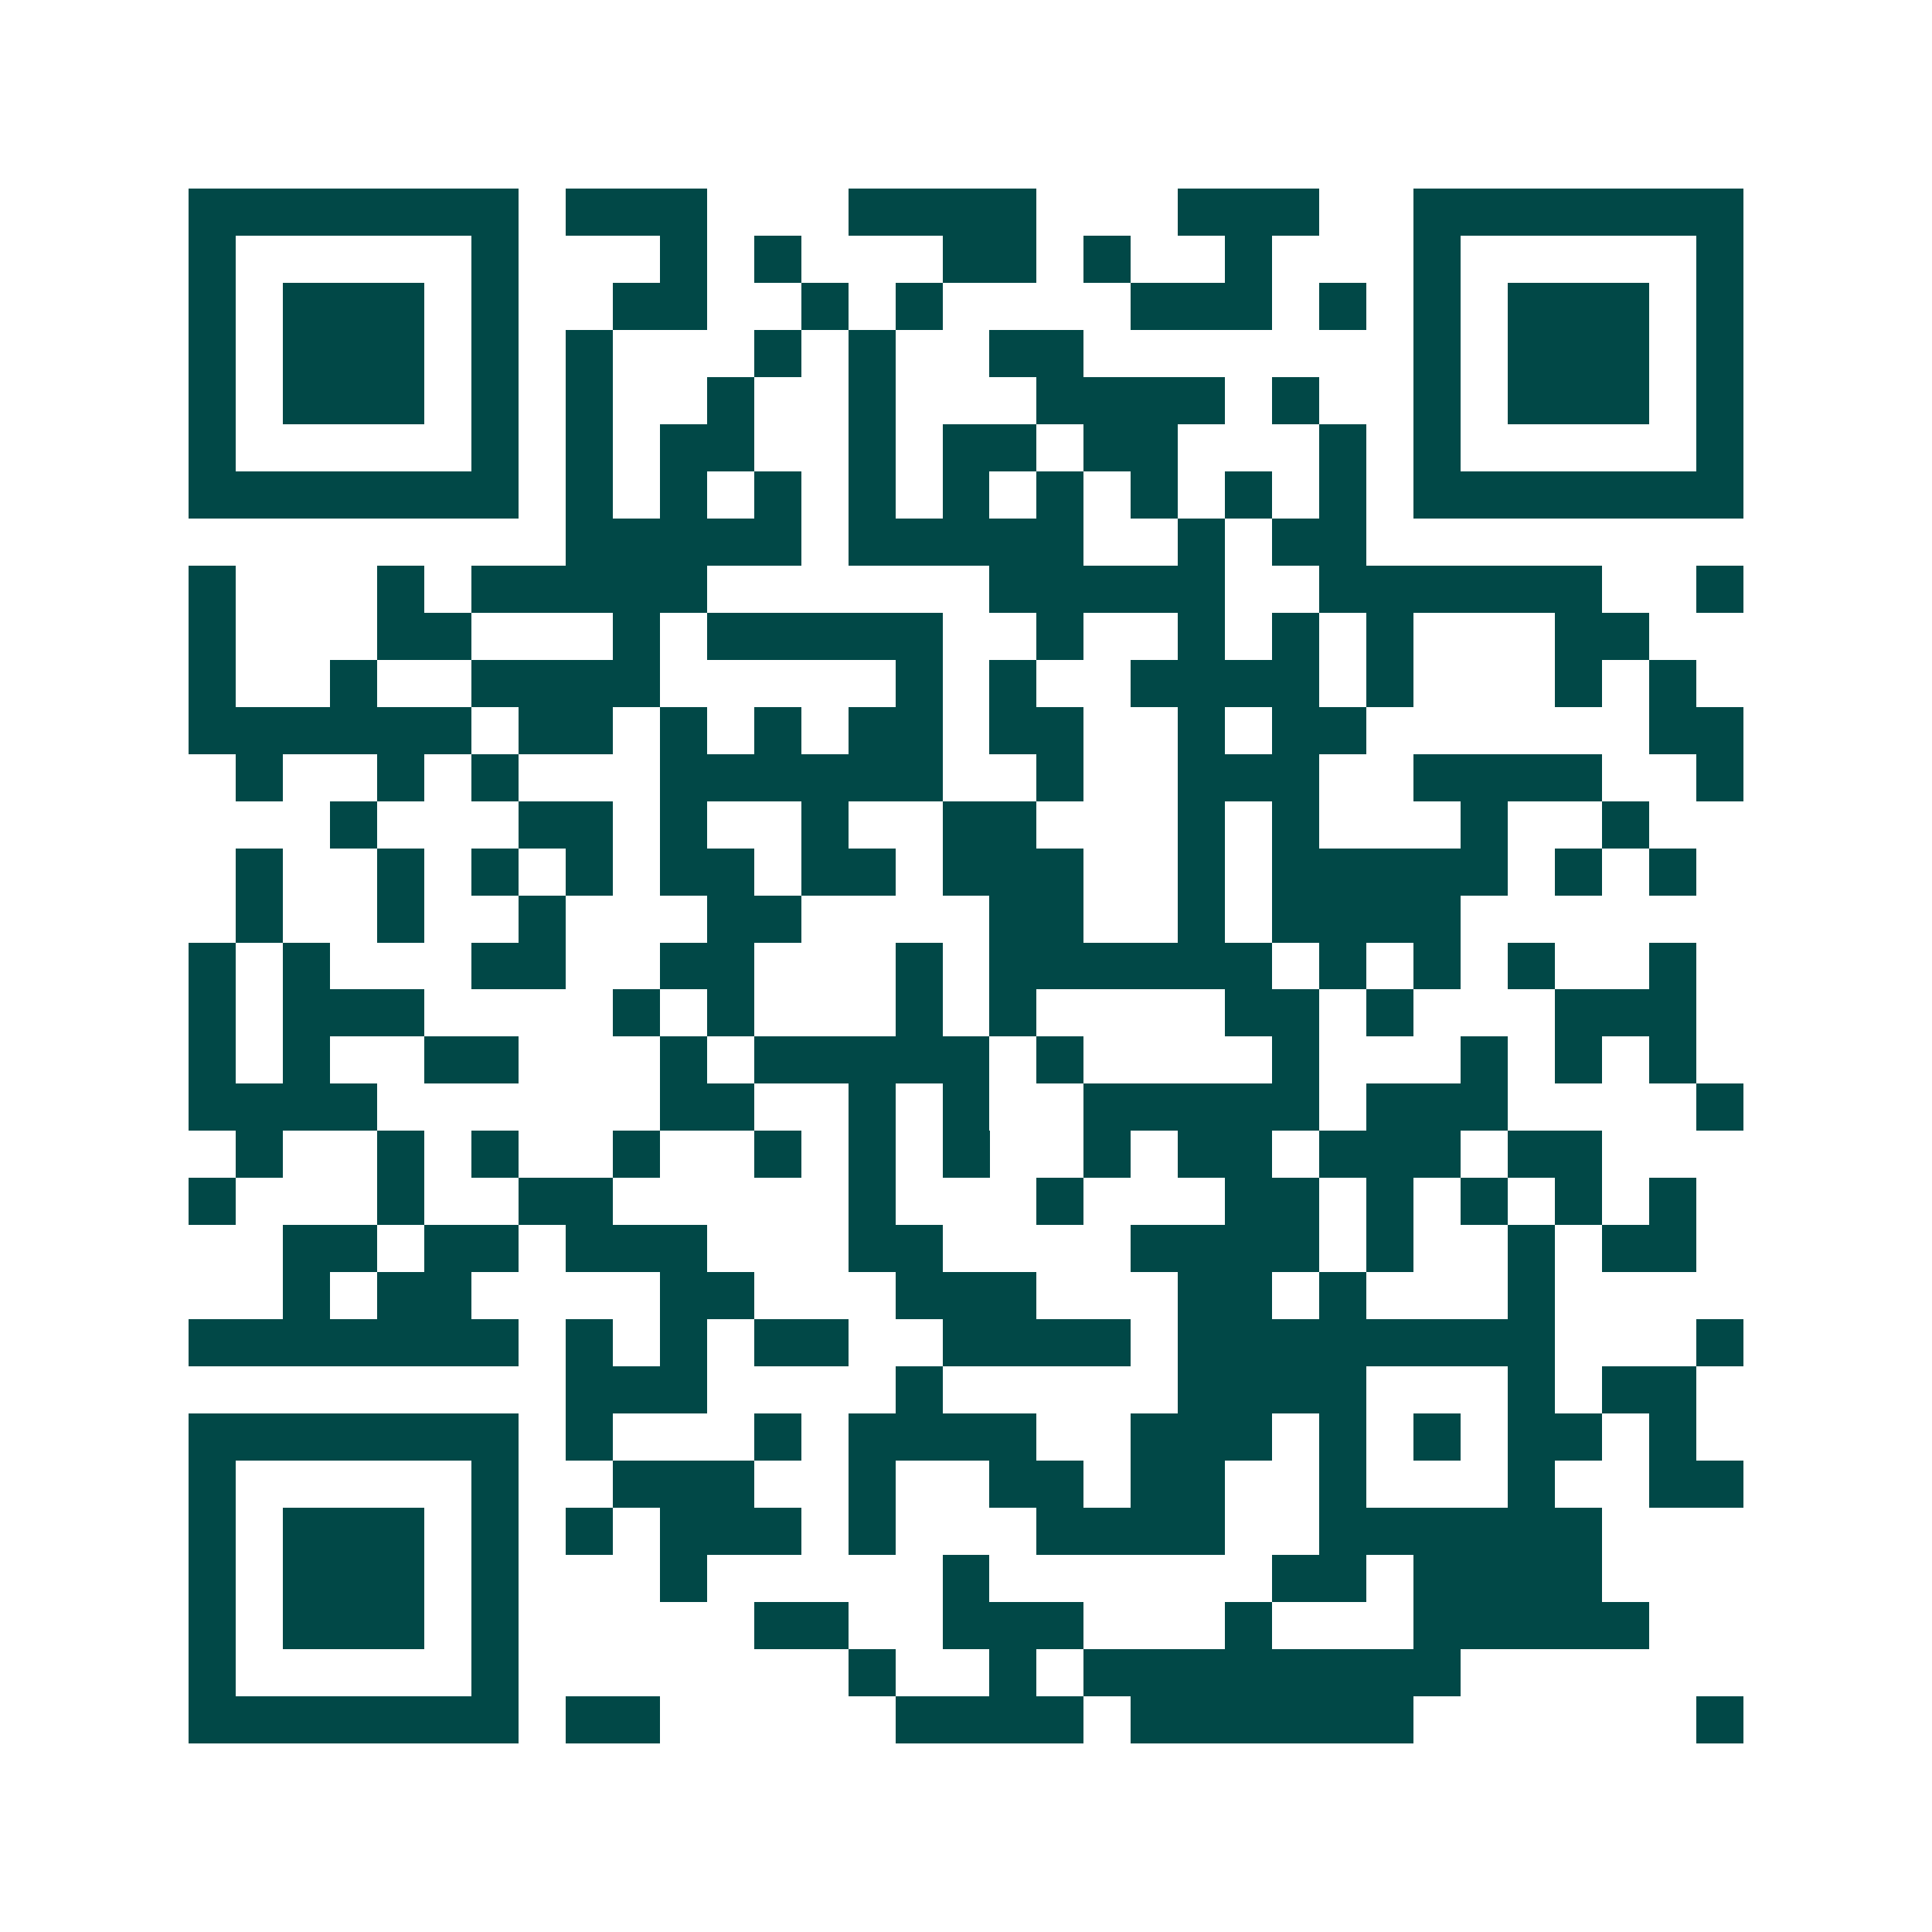 <svg xmlns="http://www.w3.org/2000/svg" width="200" height="200" viewBox="0 0 41 41" shape-rendering="crispEdges"><path fill="#ffffff" d="M0 0h41v41H0z"/><path stroke="#014847" d="M4 4.5h7m1 0h3m3 0h4m3 0h3m2 0h7M4 5.5h1m5 0h1m3 0h1m1 0h1m3 0h2m1 0h1m2 0h1m3 0h1m5 0h1M4 6.5h1m1 0h3m1 0h1m2 0h2m2 0h1m1 0h1m4 0h3m1 0h1m1 0h1m1 0h3m1 0h1M4 7.5h1m1 0h3m1 0h1m1 0h1m3 0h1m1 0h1m2 0h2m7 0h1m1 0h3m1 0h1M4 8.5h1m1 0h3m1 0h1m1 0h1m2 0h1m2 0h1m3 0h4m1 0h1m2 0h1m1 0h3m1 0h1M4 9.5h1m5 0h1m1 0h1m1 0h2m2 0h1m1 0h2m1 0h2m3 0h1m1 0h1m5 0h1M4 10.5h7m1 0h1m1 0h1m1 0h1m1 0h1m1 0h1m1 0h1m1 0h1m1 0h1m1 0h1m1 0h7M12 11.5h5m1 0h5m2 0h1m1 0h2M4 12.5h1m3 0h1m1 0h5m6 0h5m2 0h6m2 0h1M4 13.5h1m3 0h2m3 0h1m1 0h5m2 0h1m2 0h1m1 0h1m1 0h1m3 0h2M4 14.5h1m2 0h1m2 0h4m5 0h1m1 0h1m2 0h4m1 0h1m3 0h1m1 0h1M4 15.5h6m1 0h2m1 0h1m1 0h1m1 0h2m1 0h2m2 0h1m1 0h2m6 0h2M5 16.5h1m2 0h1m1 0h1m3 0h6m2 0h1m2 0h3m2 0h4m2 0h1M7 17.5h1m3 0h2m1 0h1m2 0h1m2 0h2m3 0h1m1 0h1m3 0h1m2 0h1M5 18.5h1m2 0h1m1 0h1m1 0h1m1 0h2m1 0h2m1 0h3m2 0h1m1 0h5m1 0h1m1 0h1M5 19.5h1m2 0h1m2 0h1m3 0h2m4 0h2m2 0h1m1 0h4M4 20.5h1m1 0h1m3 0h2m2 0h2m3 0h1m1 0h6m1 0h1m1 0h1m1 0h1m2 0h1M4 21.5h1m1 0h3m4 0h1m1 0h1m3 0h1m1 0h1m4 0h2m1 0h1m3 0h3M4 22.5h1m1 0h1m2 0h2m3 0h1m1 0h5m1 0h1m4 0h1m3 0h1m1 0h1m1 0h1M4 23.5h4m6 0h2m2 0h1m1 0h1m2 0h5m1 0h3m4 0h1M5 24.5h1m2 0h1m1 0h1m2 0h1m2 0h1m1 0h1m1 0h1m2 0h1m1 0h2m1 0h3m1 0h2M4 25.5h1m3 0h1m2 0h2m5 0h1m3 0h1m3 0h2m1 0h1m1 0h1m1 0h1m1 0h1M6 26.5h2m1 0h2m1 0h3m3 0h2m4 0h4m1 0h1m2 0h1m1 0h2M6 27.5h1m1 0h2m4 0h2m3 0h3m3 0h2m1 0h1m3 0h1M4 28.5h7m1 0h1m1 0h1m1 0h2m2 0h4m1 0h8m3 0h1M12 29.5h3m4 0h1m5 0h4m3 0h1m1 0h2M4 30.5h7m1 0h1m3 0h1m1 0h4m2 0h3m1 0h1m1 0h1m1 0h2m1 0h1M4 31.5h1m5 0h1m2 0h3m2 0h1m2 0h2m1 0h2m2 0h1m3 0h1m2 0h2M4 32.5h1m1 0h3m1 0h1m1 0h1m1 0h3m1 0h1m3 0h4m2 0h6M4 33.5h1m1 0h3m1 0h1m3 0h1m5 0h1m6 0h2m1 0h4M4 34.5h1m1 0h3m1 0h1m5 0h2m2 0h3m3 0h1m3 0h5M4 35.5h1m5 0h1m7 0h1m2 0h1m1 0h8M4 36.5h7m1 0h2m5 0h4m1 0h6m6 0h1"/></svg>
